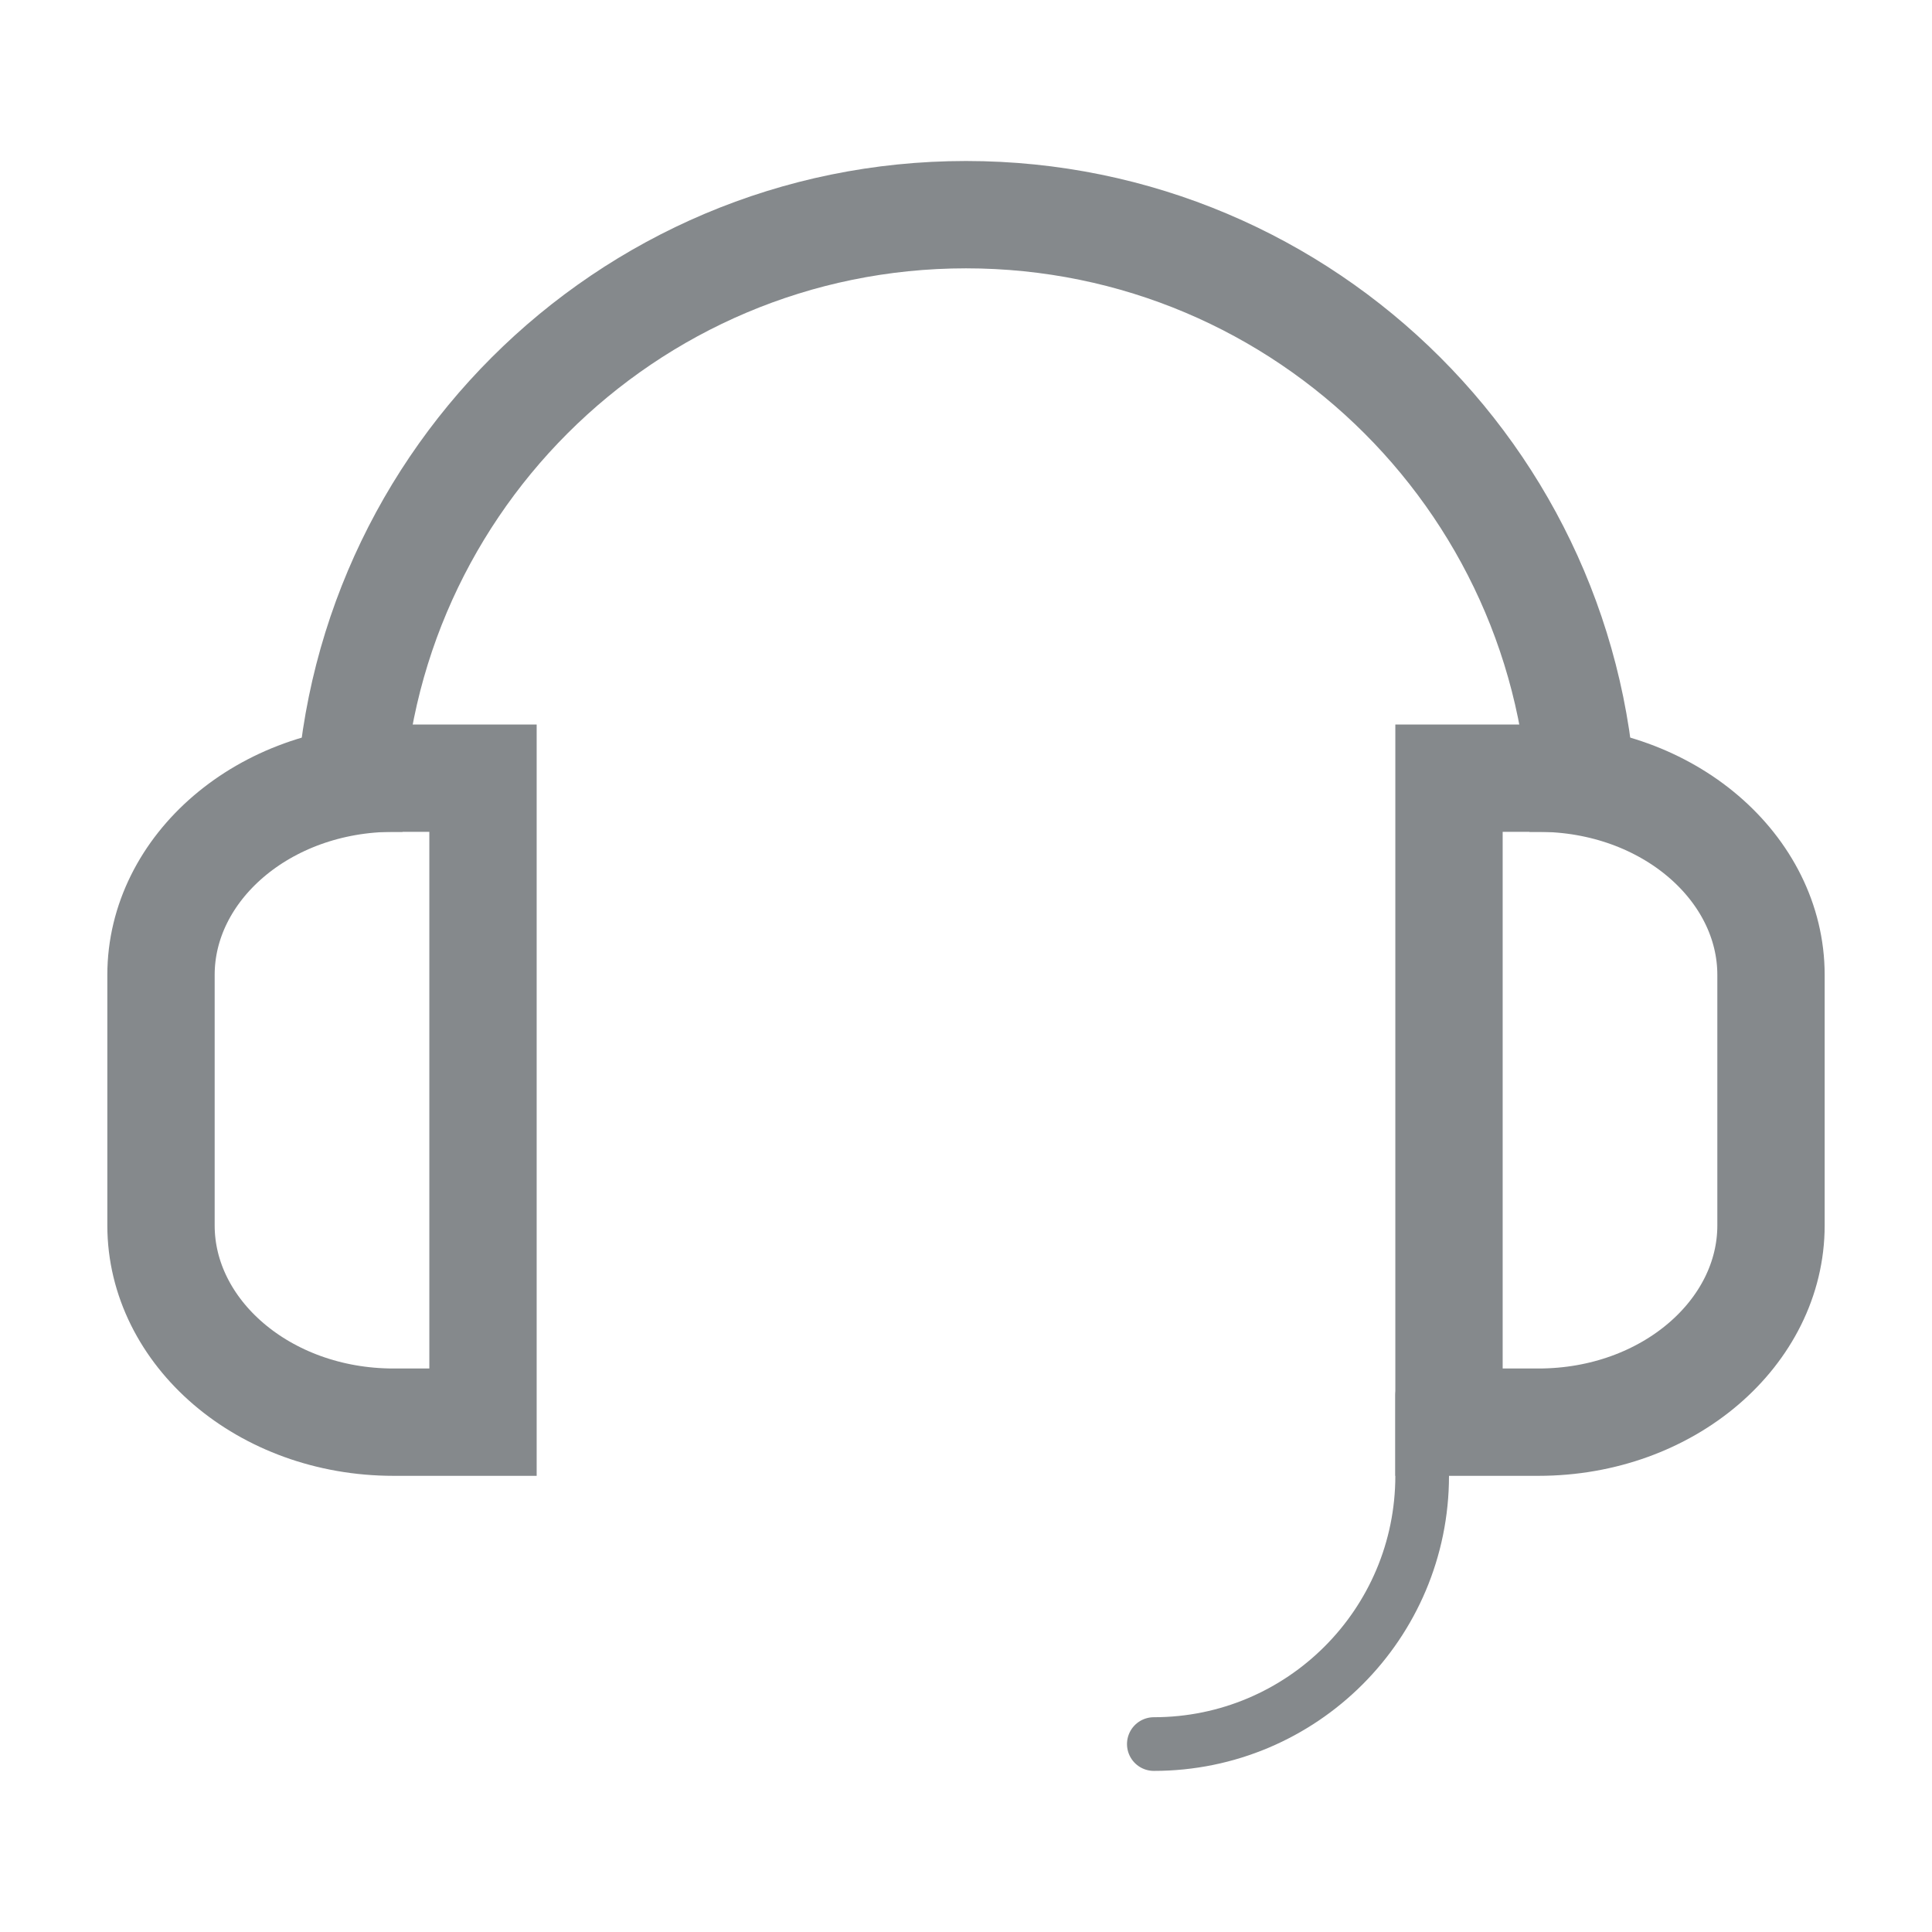 <svg xmlns="http://www.w3.org/2000/svg" width="72" height="72" viewBox="0 0 72 72"><g fill="none" fill-rule="evenodd"><path d="M4 4h64v64H4z"/><path stroke="#85898C" stroke-width="4" d="M59 31C59 18.297 48.703 8 36 8S13 18.297 13 31"/><path stroke="#85898C" stroke-linecap="round" stroke-linejoin="round" stroke-width="2" d="M43 64.996c5.523 0 10-4.477 10-10V52"/><path stroke="#85898C" stroke-width="4" d="M18 53V29h-3.333C9.825 29 6 32.347 6 36.333v9.334C6 49.653 9.825 53 14.667 53H18zm36 0V29h3.333C62.175 29 66 32.347 66 36.333v9.334C66 49.653 62.175 53 57.333 53H54z"/></g></svg>